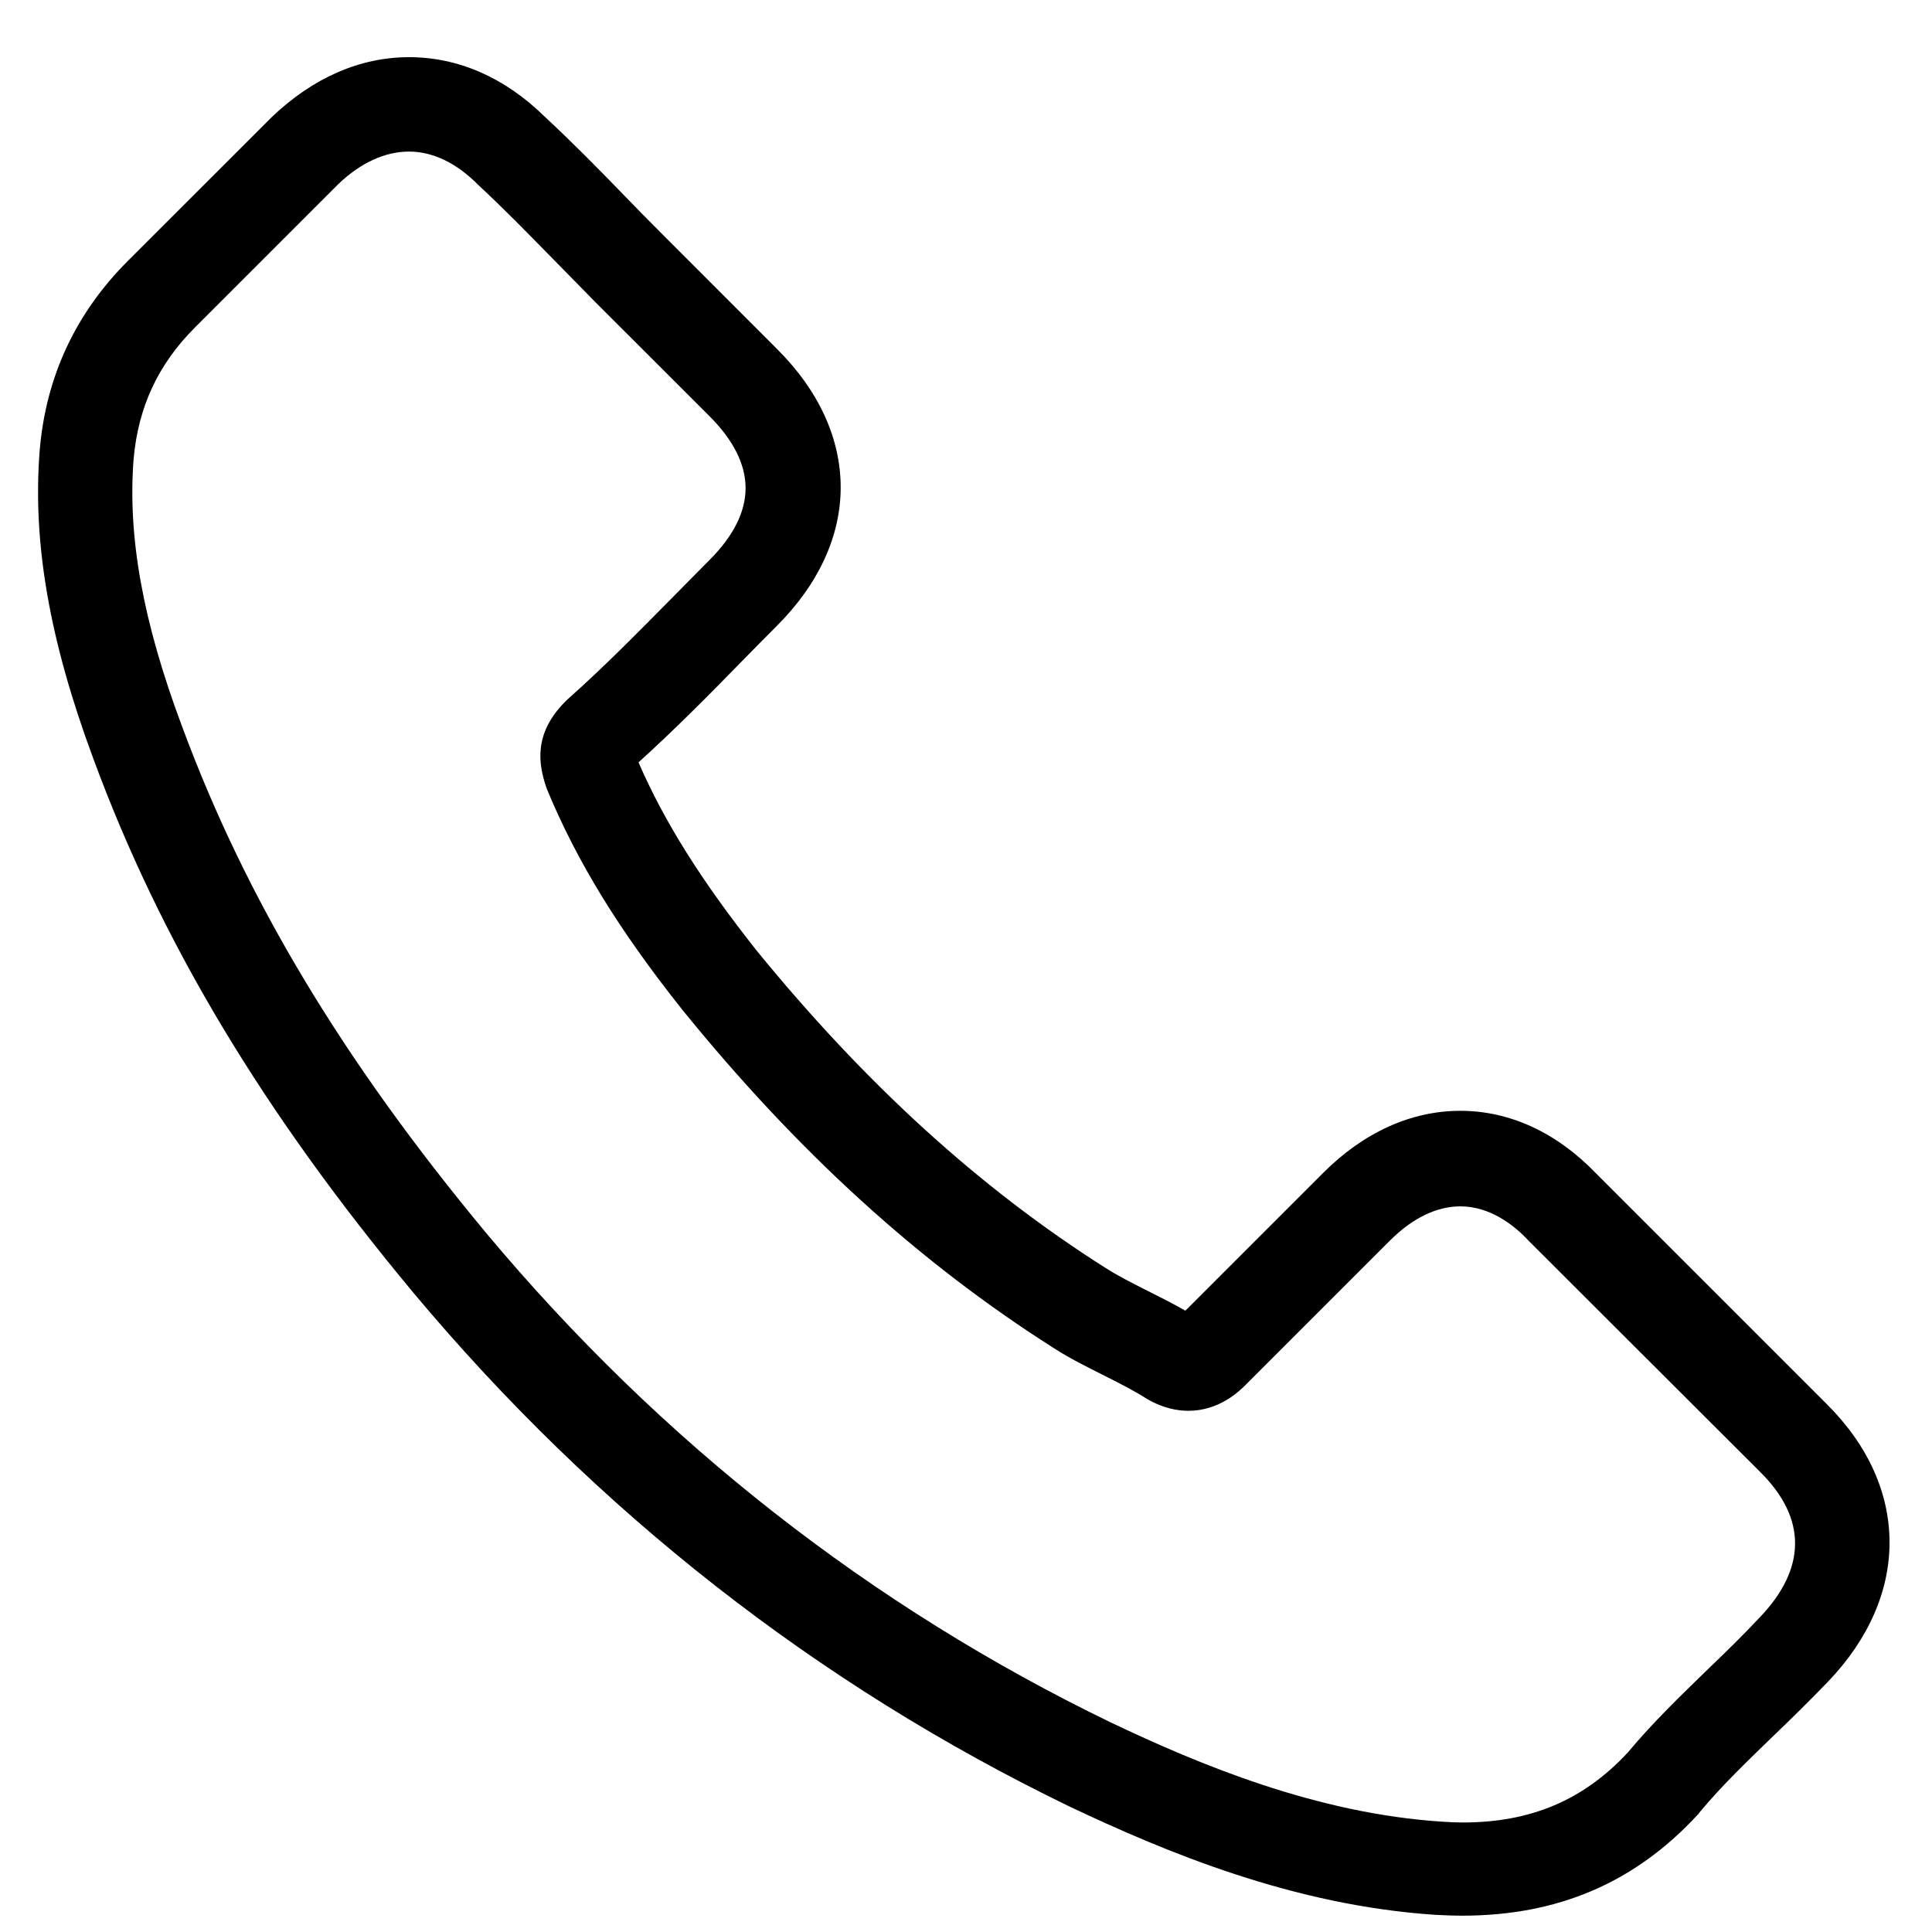 <svg width="22" height="22" viewBox="0 0 22 22" fill="none" xmlns="http://www.w3.org/2000/svg">
<path d="M4.706 14.719C6.793 17.214 9.306 19.179 12.174 20.569C13.266 21.086 14.726 21.7 16.353 21.805C16.454 21.81 16.55 21.814 16.651 21.814C17.743 21.814 18.62 21.437 19.335 20.661C19.339 20.657 19.348 20.648 19.352 20.639C19.607 20.332 19.896 20.056 20.199 19.762C20.405 19.565 20.615 19.358 20.817 19.148C21.751 18.174 21.751 16.938 20.808 15.995L18.173 13.36C17.725 12.895 17.19 12.649 16.629 12.649C16.068 12.649 15.528 12.895 15.068 13.355L13.498 14.925C13.353 14.842 13.204 14.767 13.064 14.697C12.889 14.609 12.726 14.526 12.582 14.434C11.152 13.526 9.854 12.342 8.613 10.821C7.986 10.027 7.565 9.36 7.271 8.681C7.683 8.308 8.069 7.918 8.442 7.536C8.574 7.4 8.71 7.264 8.845 7.128C9.319 6.655 9.573 6.107 9.573 5.55C9.573 4.993 9.323 4.445 8.845 3.971L7.539 2.664C7.385 2.511 7.24 2.362 7.091 2.208C6.802 1.91 6.499 1.603 6.201 1.327C5.75 0.884 5.219 0.651 4.658 0.651C4.101 0.651 3.566 0.884 3.097 1.331L1.456 2.971C0.86 3.567 0.522 4.291 0.452 5.129C0.369 6.177 0.562 7.29 1.062 8.637C1.829 10.72 2.987 12.654 4.706 14.719ZM1.522 5.221C1.575 4.637 1.798 4.151 2.219 3.73L3.851 2.098C4.105 1.853 4.386 1.726 4.658 1.726C4.925 1.726 5.197 1.853 5.447 2.107C5.741 2.379 6.017 2.664 6.315 2.967C6.464 3.12 6.618 3.274 6.771 3.432L8.078 4.738C8.35 5.01 8.49 5.286 8.49 5.558C8.49 5.83 8.35 6.107 8.078 6.378C7.942 6.514 7.806 6.655 7.67 6.791C7.262 7.203 6.881 7.593 6.46 7.966C6.451 7.975 6.447 7.979 6.438 7.988C6.074 8.352 6.131 8.698 6.219 8.961C6.223 8.974 6.228 8.983 6.232 8.996C6.57 9.808 7.039 10.579 7.771 11.5C9.087 13.123 10.472 14.381 11.998 15.35C12.187 15.473 12.389 15.57 12.577 15.666C12.753 15.754 12.915 15.837 13.06 15.929C13.077 15.938 13.09 15.947 13.108 15.956C13.252 16.03 13.393 16.065 13.533 16.065C13.884 16.065 14.112 15.842 14.187 15.767L15.827 14.127C16.081 13.873 16.357 13.737 16.629 13.737C16.962 13.737 17.234 13.943 17.405 14.127L20.049 16.767C20.576 17.293 20.571 17.863 20.036 18.42C19.852 18.617 19.659 18.806 19.453 19.003C19.146 19.302 18.826 19.608 18.537 19.955C18.032 20.499 17.432 20.753 16.655 20.753C16.581 20.753 16.502 20.749 16.427 20.744C14.989 20.652 13.652 20.091 12.647 19.613C9.92 18.293 7.526 16.42 5.539 14.044C3.903 12.075 2.803 10.242 2.075 8.277C1.623 7.071 1.452 6.102 1.522 5.221Z" fill="black"/>
</svg>
